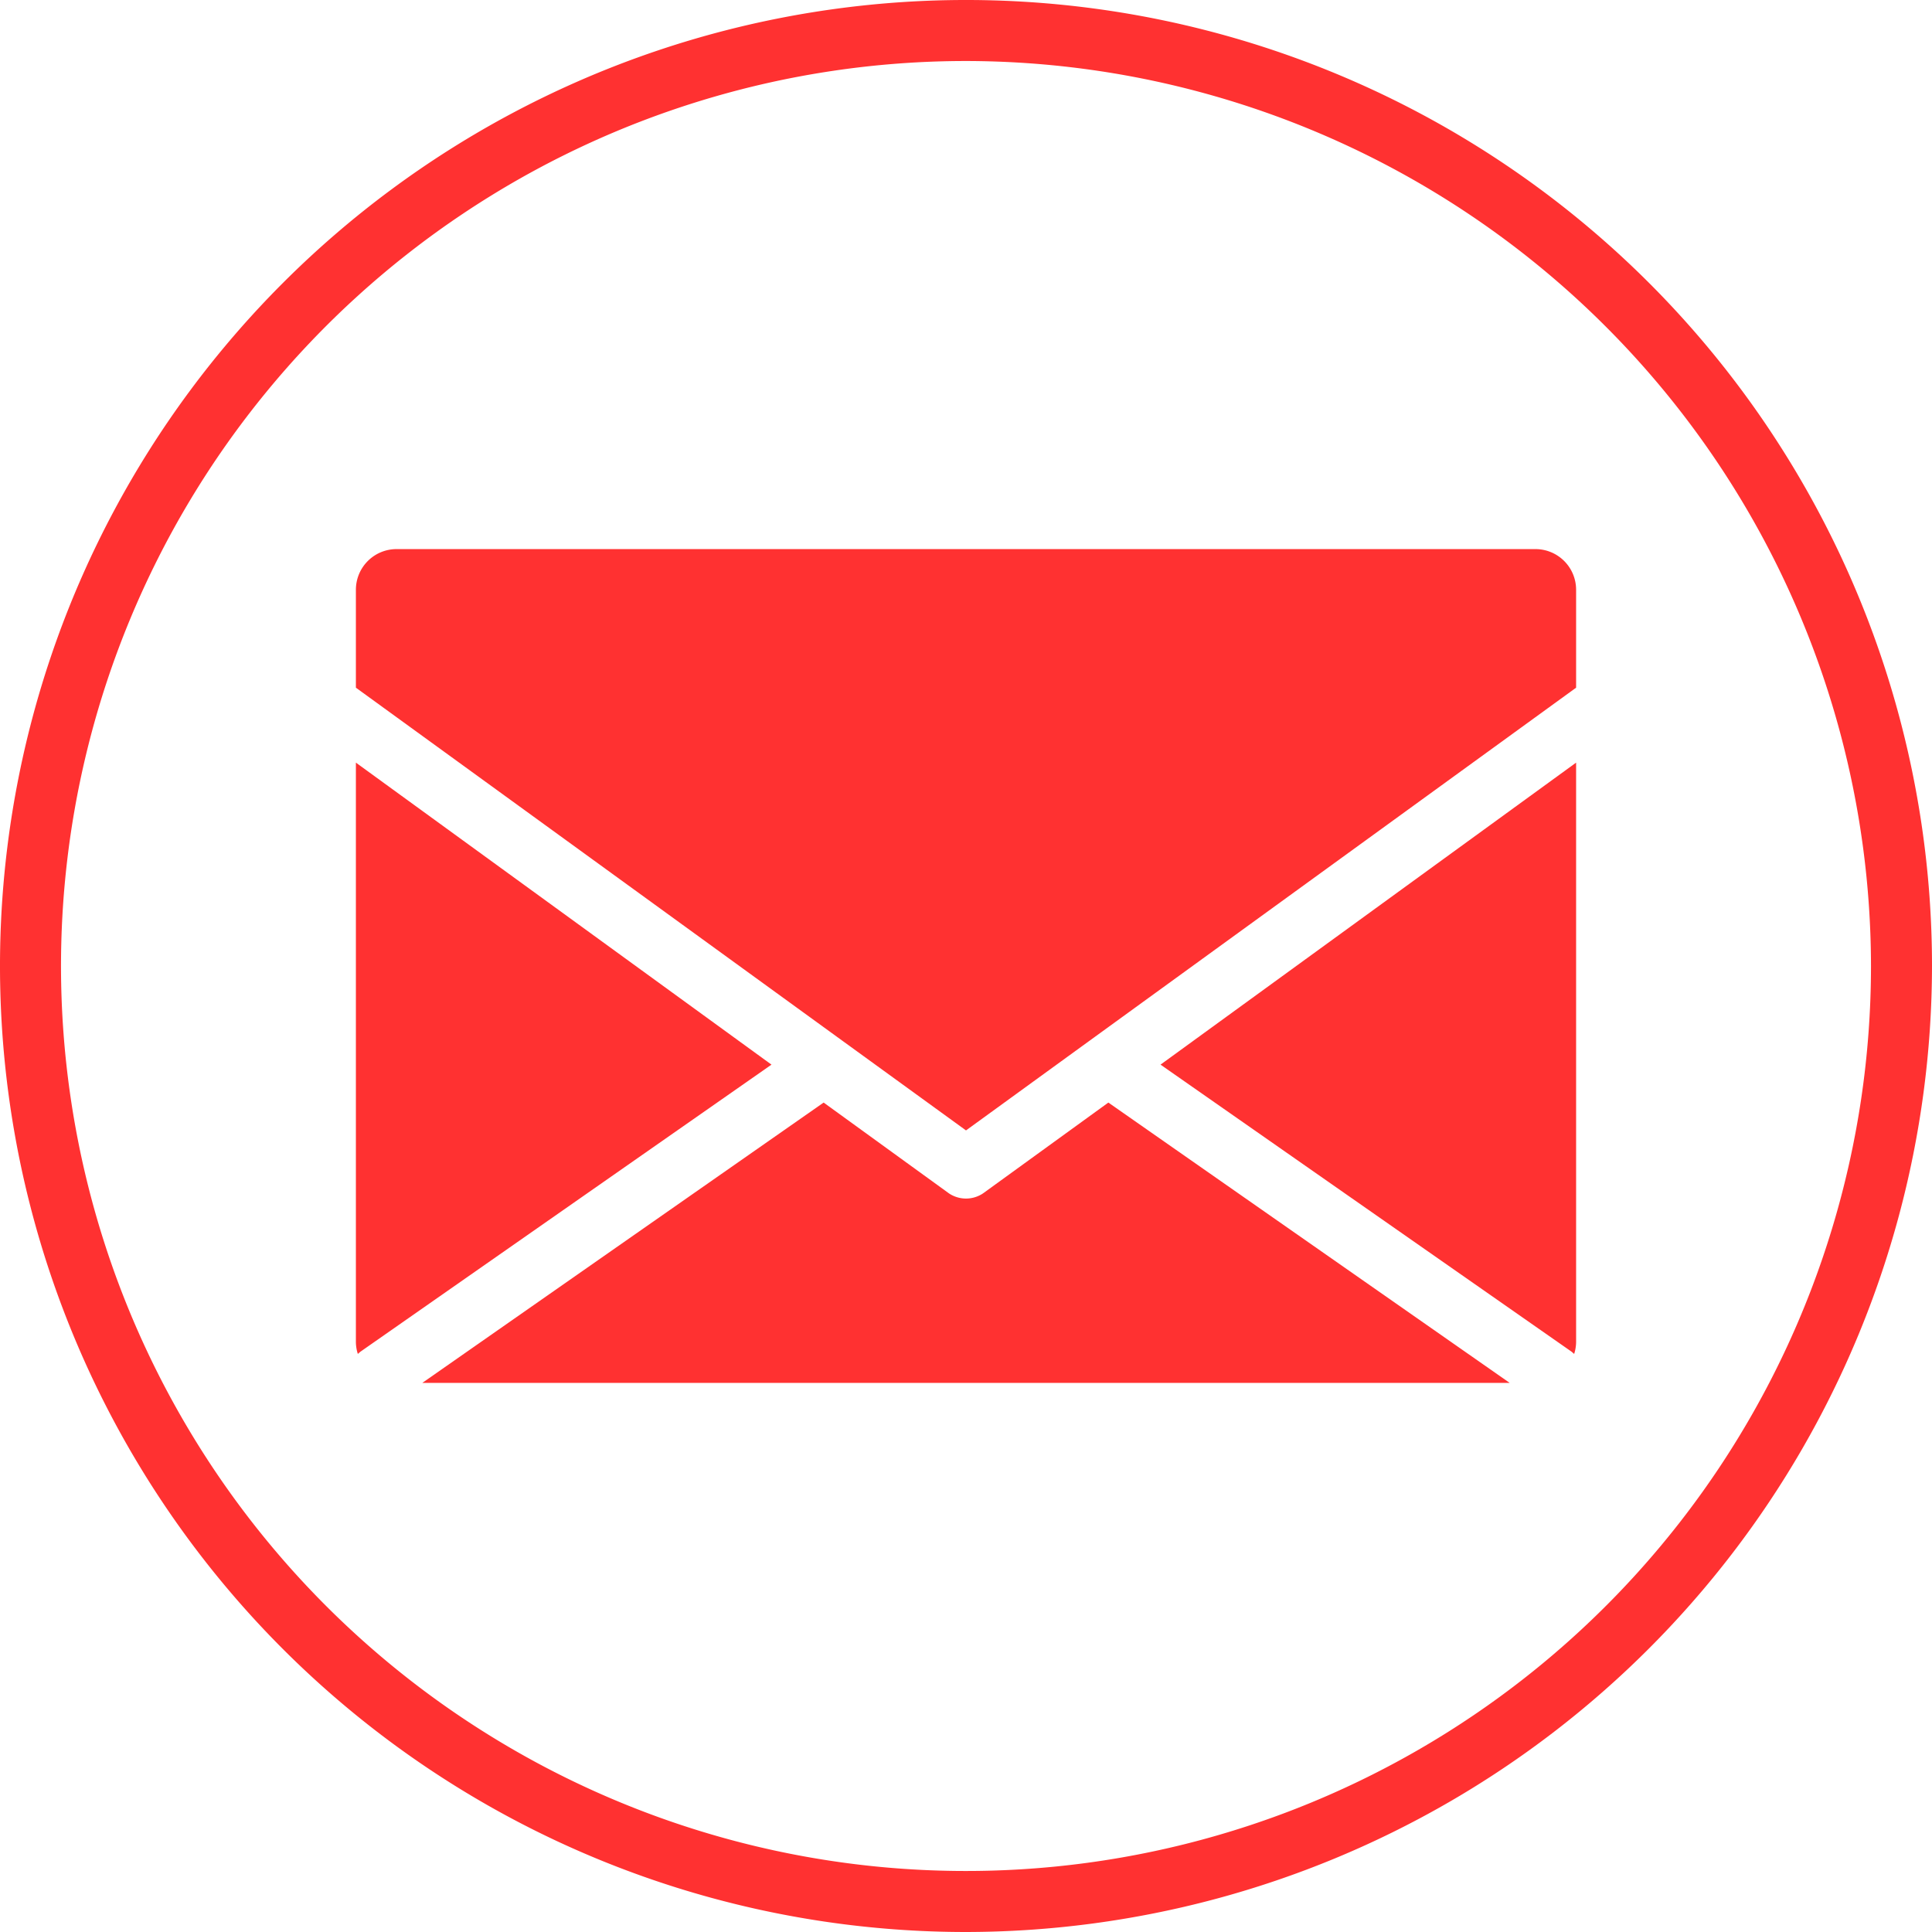 <?xml version="1.0" encoding="UTF-8" standalone="no"?><svg xmlns="http://www.w3.org/2000/svg" xmlns:xlink="http://www.w3.org/1999/xlink" fill="#ff3131" height="190" preserveAspectRatio="xMidYMid meet" version="1" viewBox="5.0 5.0 190.0 190.0" width="190" zoomAndPan="magnify"><g id="change1_1"><path d="M119.13,109.7,160,80v57a4,4,0,0,1-.19,1.15c-.1-.08-.19-.17-.3-.25Zm-17.37,12.6a2.5,2.5,0,0,1-.41.25,3,3,0,0,1-2.7,0,2.5,2.5,0,0,1-.41-.25L86,113.43,46.53,141H153.47L114,113.43ZM40,80v57a4,4,0,0,0,.19,1.15c.1-.08.19-.17.3-.25l40.38-28.2ZM156,59H44a4,4,0,0,0-4,4v9.63l47.8,34.69h0L100,116.17l12.19-8.85h0L160,72.63V63A4,4,0,0,0,156,59Z"/><path d="M100,195a95,95,0,1,1,95-95A95.11,95.11,0,0,1,100,195Zm0-184a89,89,0,1,0,89,89A89.11,89.11,0,0,0,100,11Z"/></g></svg>